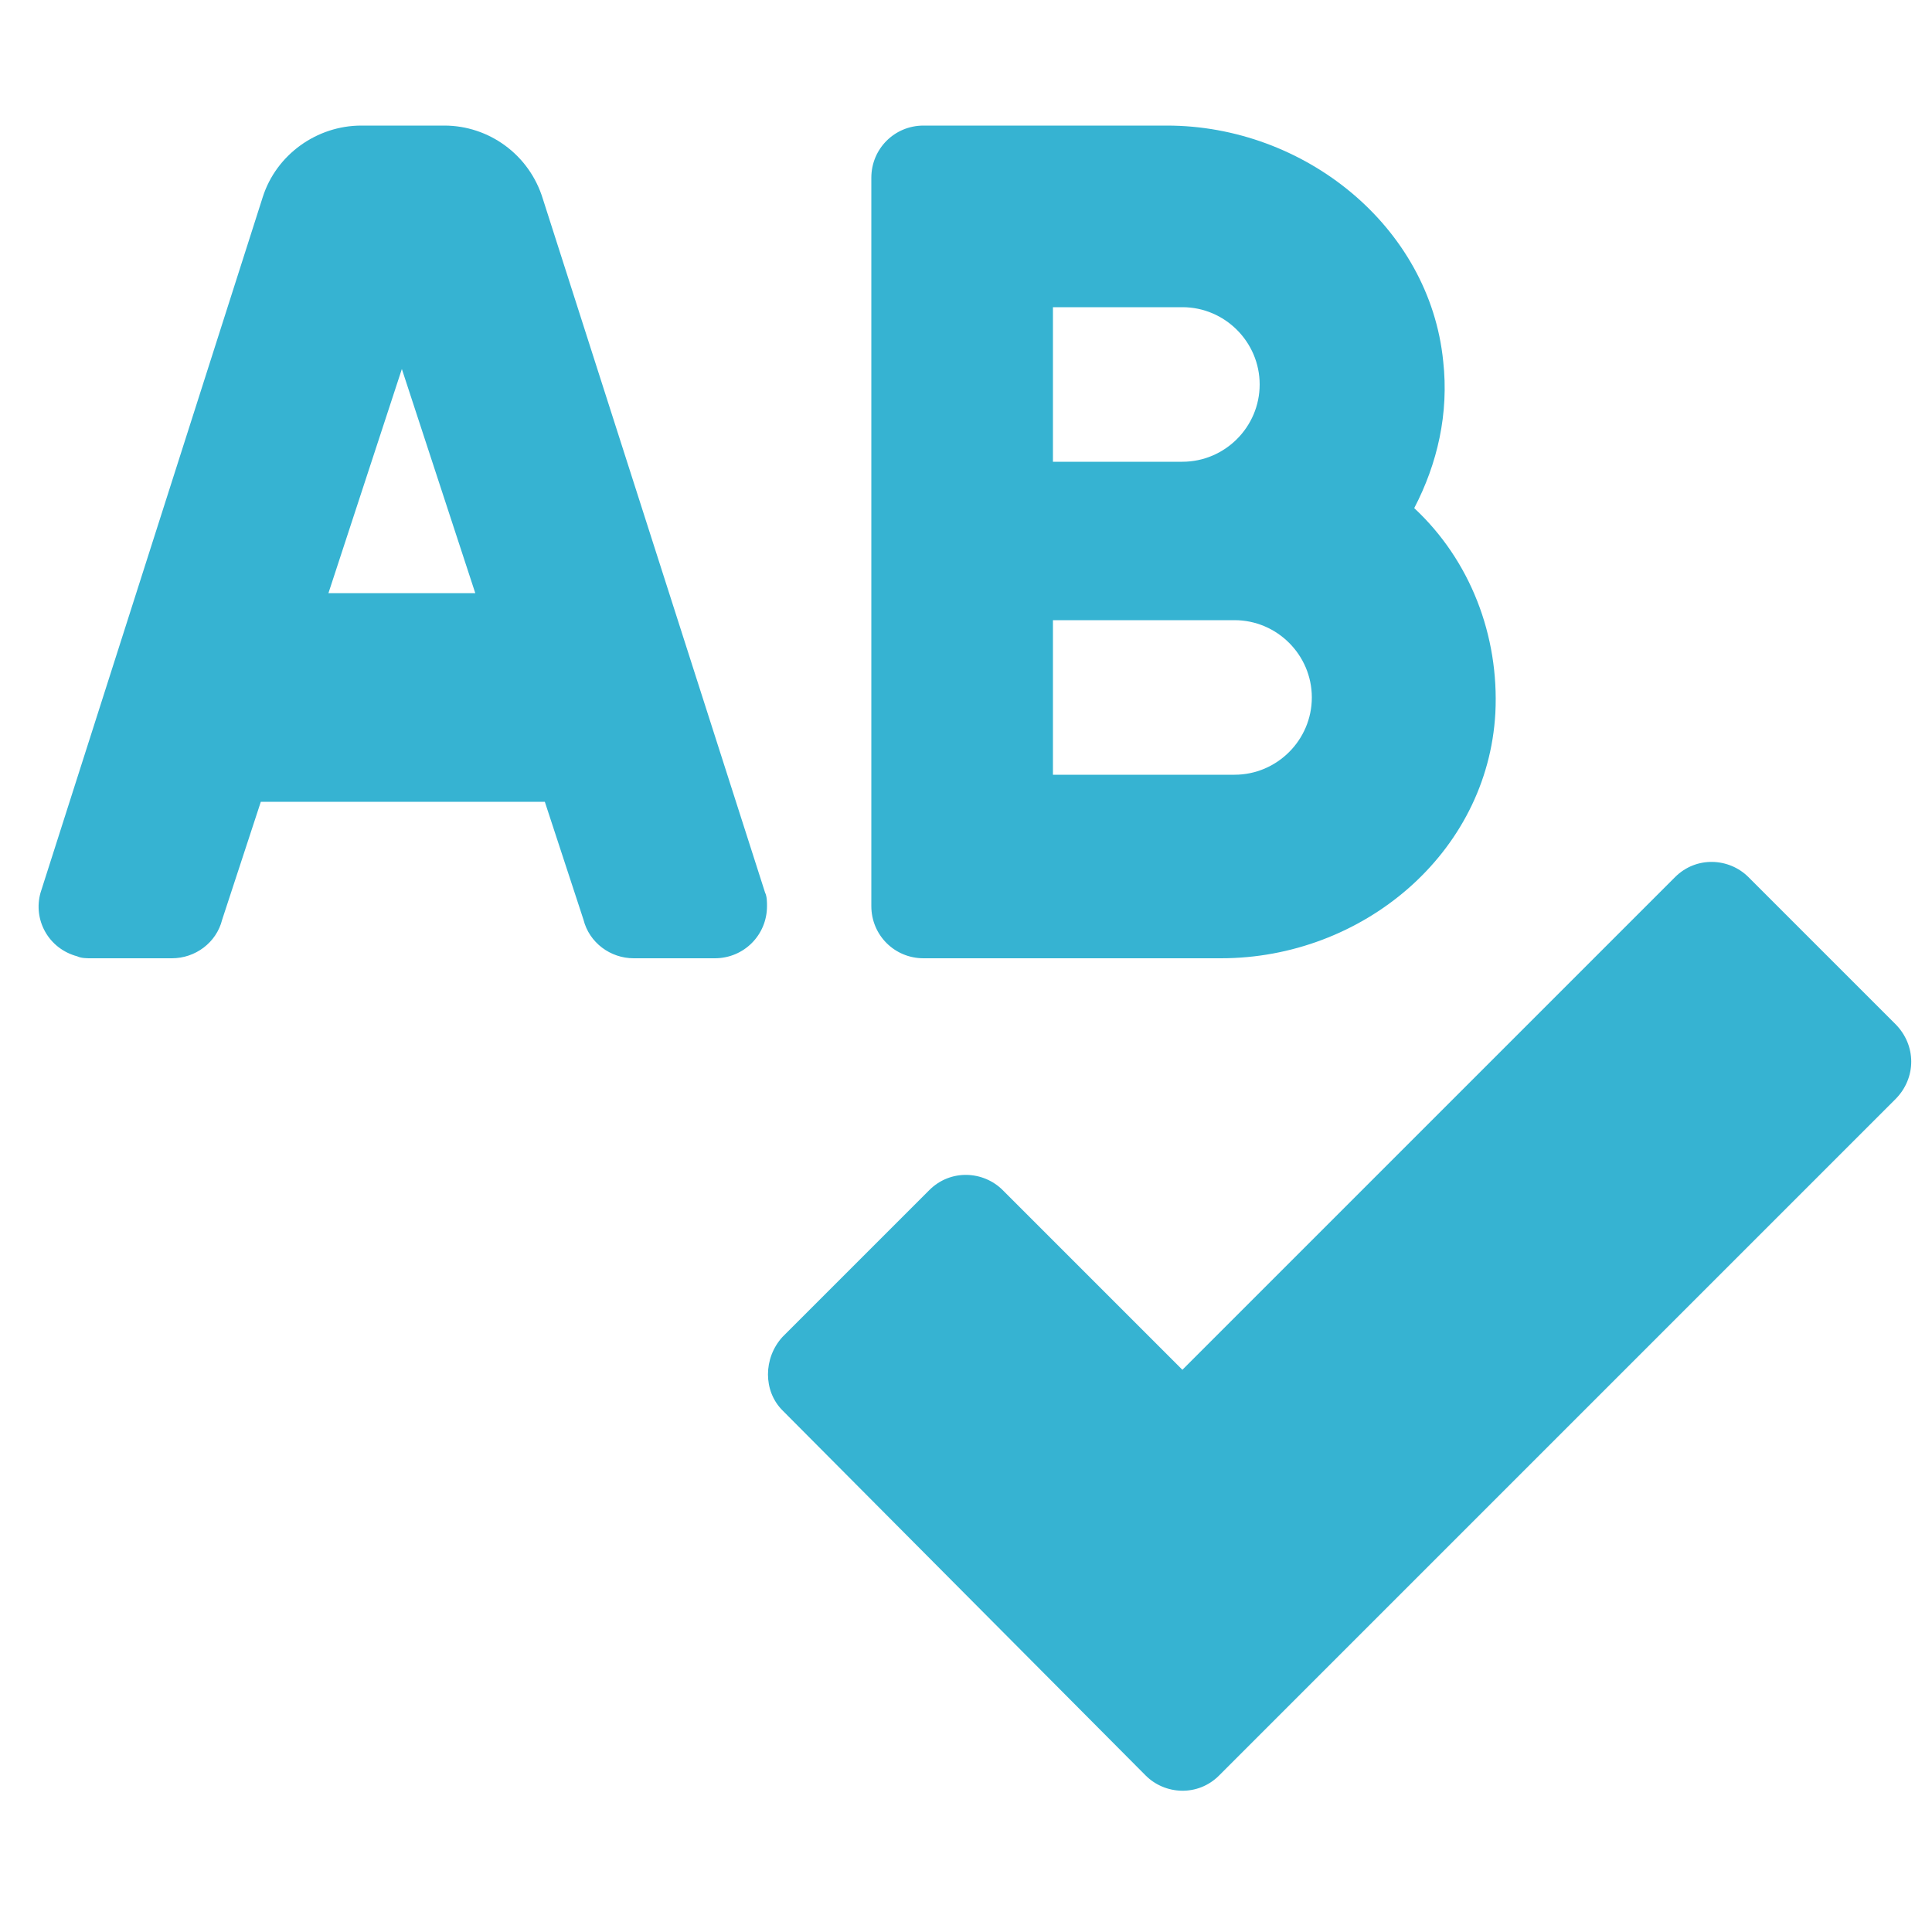 <?xml version="1.0" encoding="utf-8"?>
<!-- Generator: Adobe Illustrator 19.0.0, SVG Export Plug-In . SVG Version: 6.00 Build 0)  -->
<svg version="1.1" id="Warstwa_1" xmlns="http://www.w3.org/2000/svg" xmlns:xlink="http://www.w3.org/1999/xlink" x="0px" y="0px"
	 viewBox="0 0 100 100" style="enable-background:new 0 0 100 100;" xml:space="preserve">
<path fill="#36b3d2" id="XMLID_8_" d="M47.8,49.6h15.4c7.3,0,13.8-5.4,14.2-12.7c0.2-4-1.3-7.9-4.2-10.6c1.2-2.3,1.8-4.9,1.5-7.6
	C74,11.7,67.5,6.5,60.4,6.5H47.8c-1.5,0-2.7,1.2-2.7,2.7v37.7C45.1,48.4,46.3,49.6,47.8,49.6z M54.5,15.9h6.7c2.2,0,4,1.8,4,4
	s-1.8,4-4,4h-6.7V15.9z M54.5,32.1h9.4c2.2,0,4,1.8,4,4c0,2.2-1.8,4-4,4h-9.4V32.1z M28.1,10.3C27.4,8,25.3,6.5,23,6.5h-4.3
	c-2.3,0-4.4,1.5-5.1,3.7L2.1,46.2c-0.4,1.4,0.4,2.9,1.9,3.3c0.2,0.1,0.5,0.1,0.7,0.1h4.2c1.2,0,2.3-0.8,2.6-2l2-6.1h14.7l2,6.1
	c0.3,1.2,1.4,2,2.6,2H37c1.5,0,2.7-1.2,2.7-2.7c0-0.2,0-0.5-0.1-0.7L28.1,10.3z M17,30.7l3.8-11.6l3.8,11.6H17z M98.1,53l-7.6-7.6
	c-1-1-2.7-1.1-3.8,0c0,0,0,0,0,0L61.2,70.9l-9.3-9.3c-1-1-2.7-1.1-3.8,0c0,0,0,0,0,0l-7.6,7.6c-1,1.1-1,2.8,0,3.8l18.8,18.9
	c1,1,2.7,1.1,3.8,0c0,0,0,0,0,0l35-35C99.2,55.8,99.2,54.1,98.1,53L98.1,53z"/>
</svg>
